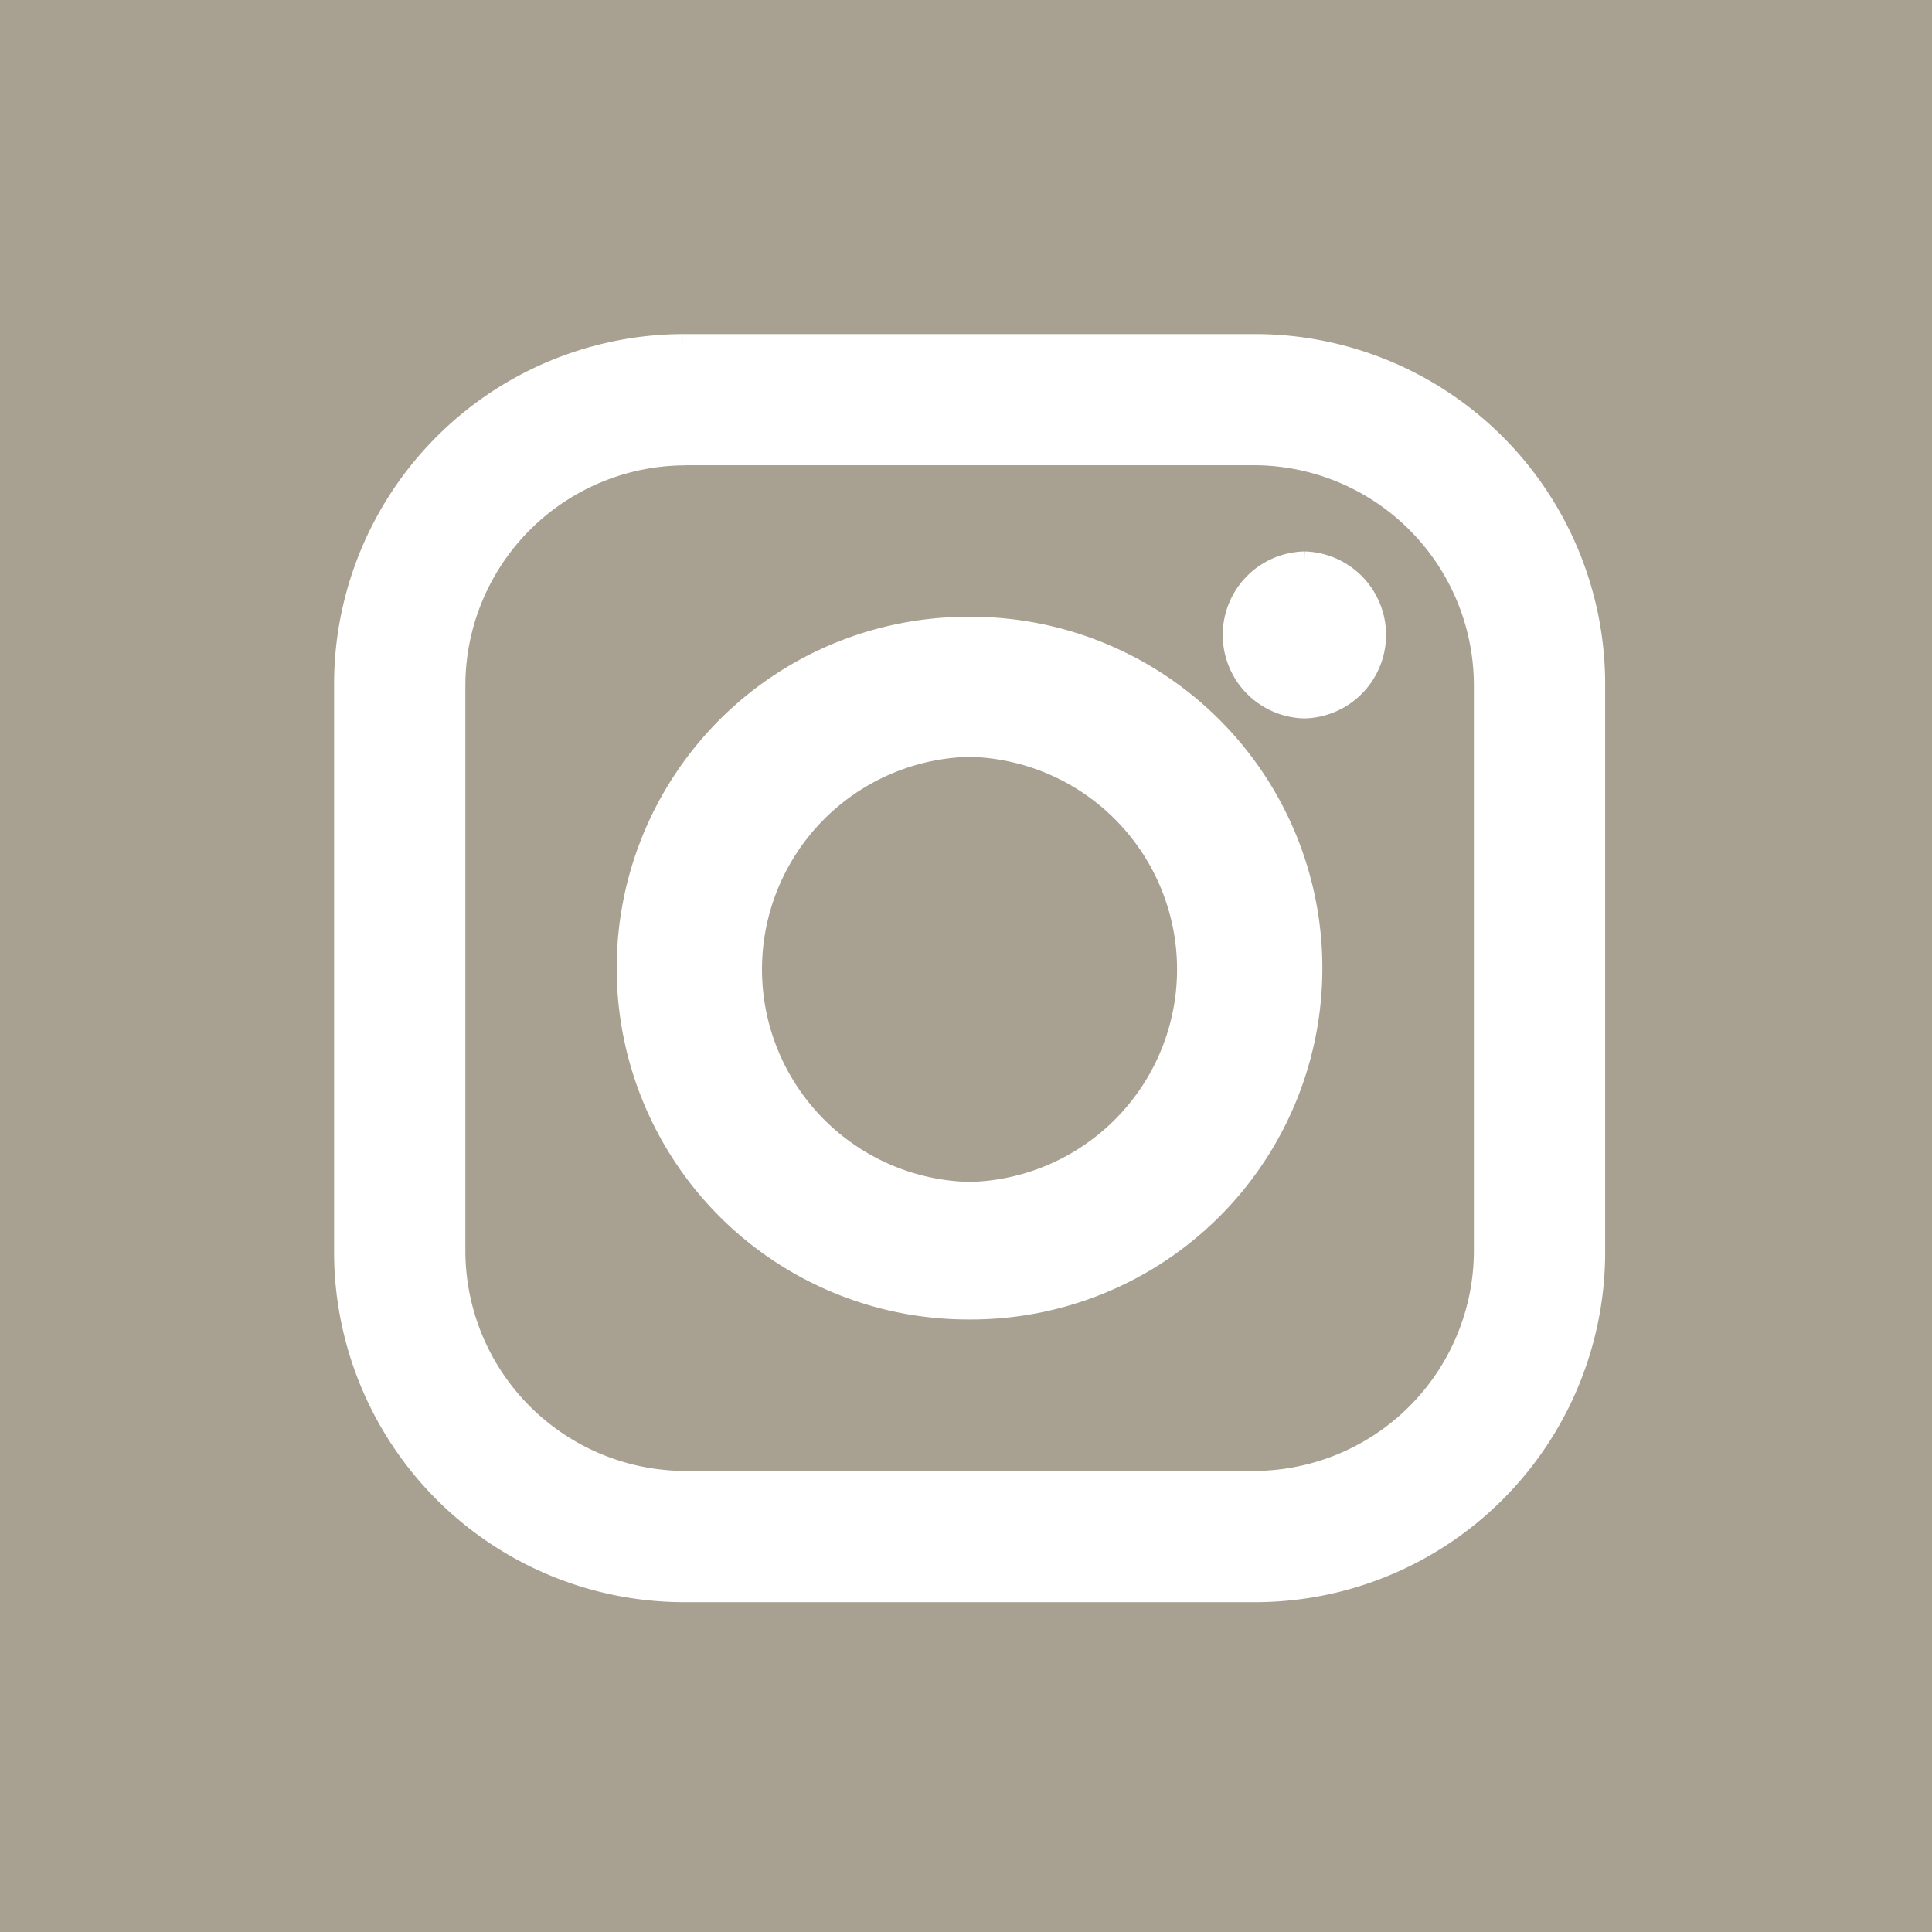 <svg xmlns="http://www.w3.org/2000/svg" width="40" height="40" viewBox="0 0 40 40"><g transform="translate(-367 -3526)"><rect width="40" height="40" transform="translate(367 3526)" fill="#a8a191"/><path d="M64.187,57.776H76.079a7,7,0,0,1,6.962,6.962v11.83a7,7,0,0,1-6.962,6.962H64.187a7,7,0,0,1-6.962-6.962V64.738a7,7,0,0,1,6.962-6.962m12.877,4.5h0a1.479,1.479,0,0,1,0,2.957,1.479,1.479,0,0,1,0-2.957M70.1,63.629h.062a7.024,7.024,0,1,1,0,14.048H70.1a7.024,7.024,0,0,1,0-14.048m0,2.4h.062a4.652,4.652,0,0,1,0,9.3H70.1a4.652,4.652,0,0,1,0-9.3m-5.853-6.038H76.017A4.812,4.812,0,0,1,80.823,64.8V76.507a4.812,4.812,0,0,1-4.806,4.806H64.249a4.812,4.812,0,0,1-4.806-4.806V64.8a4.812,4.812,0,0,1,4.806-4.806" transform="translate(316.942 3475.391)" fill="#fff" stroke="#fff" stroke-width="0.5" fill-rule="evenodd"/></g></svg>